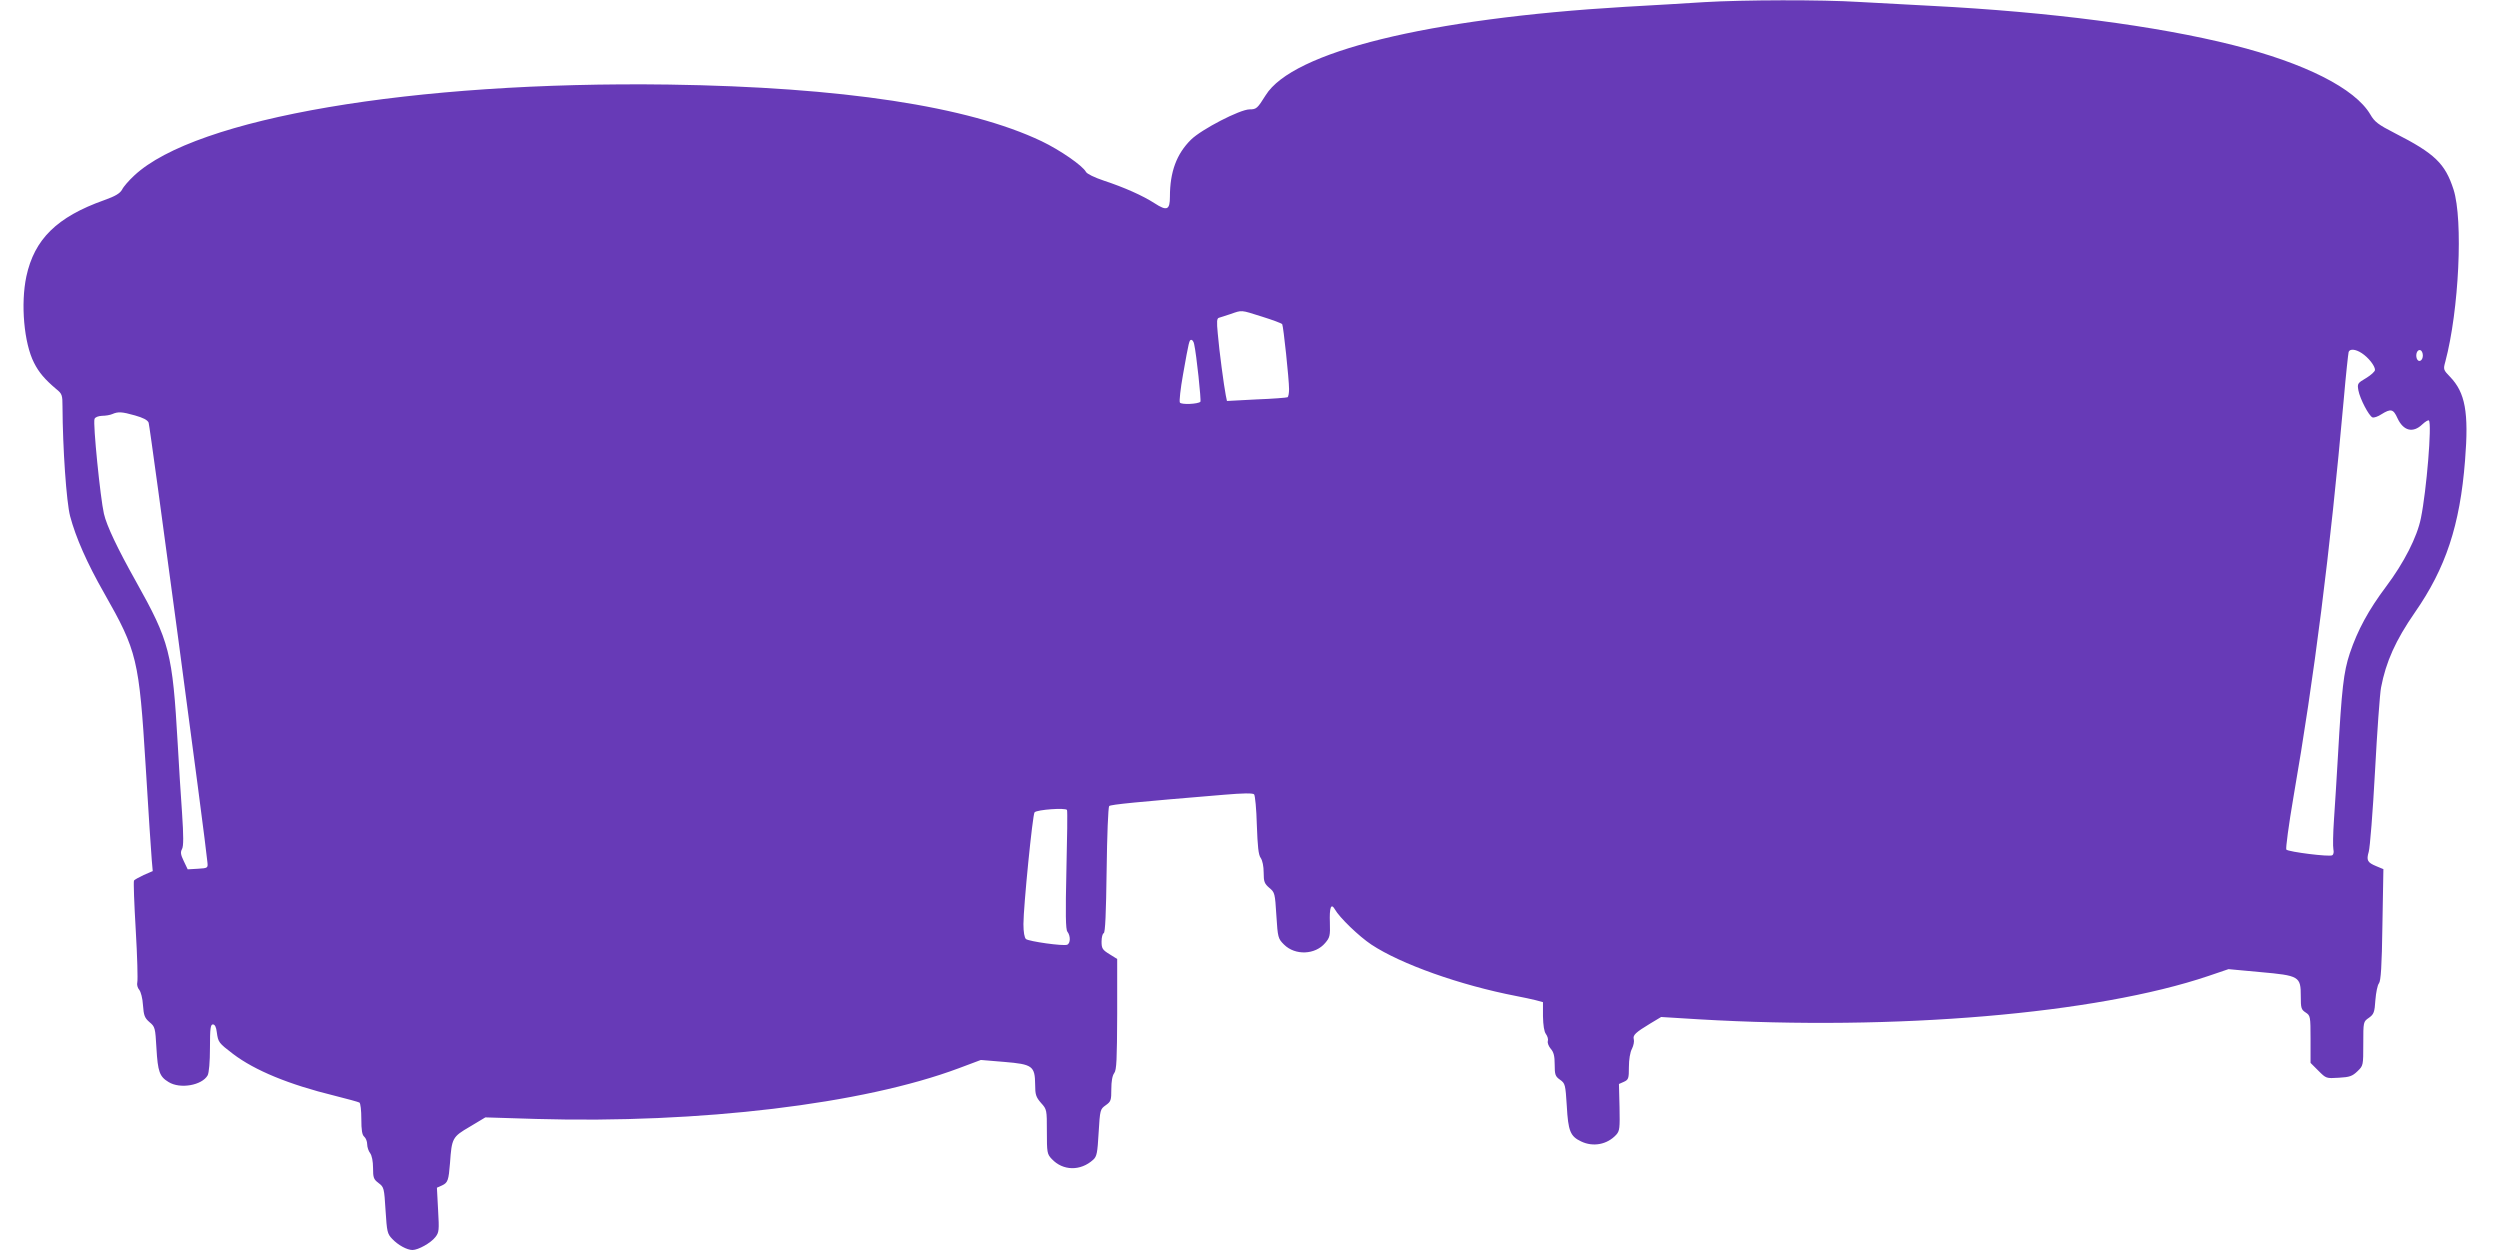 <?xml version="1.0" standalone="no"?>
<!DOCTYPE svg PUBLIC "-//W3C//DTD SVG 20010904//EN"
 "http://www.w3.org/TR/2001/REC-SVG-20010904/DTD/svg10.dtd">
<svg version="1.0" xmlns="http://www.w3.org/2000/svg"
 width="1280pt" height="640pt" viewBox="0 0 1280 640"
 preserveAspectRatio="xMidYMid meet">
<g transform="translate(0,640) scale(0.1,-0.1)"
fill="#673ab7" stroke="none">
<path d="M8725 6389 c-77 -5 -259 -16 -405 -24 -1010 -60 -1702 -230 -1840
-453 -42 -67 -47 -72 -82 -72 -49 0 -246 -102 -300 -155 -74 -73 -108 -165
-108 -292 0 -68 -15 -75 -78 -34 -62 40 -157 82 -260 116 -48 16 -87 35 -92
45 -17 32 -133 112 -227 157 -376 179 -1022 277 -1908 290 -1311 18 -2423
-171 -2738 -466 -27 -25 -55 -57 -62 -72 -11 -19 -33 -33 -92 -54 -242 -86
-357 -200 -398 -390 -30 -141 -12 -342 39 -442 25 -50 56 -86 114 -135 30 -24
32 -31 32 -90 1 -213 20 -488 39 -561 29 -109 86 -239 175 -395 168 -296 178
-336 212 -887 14 -231 28 -446 31 -478 l5 -57 -46 -20 c-25 -12 -48 -24 -50
-29 -3 -5 1 -118 9 -253 8 -134 11 -254 8 -267 -3 -12 1 -29 10 -39 8 -10 17
-43 19 -78 4 -53 8 -65 33 -87 29 -24 30 -29 36 -134 7 -121 16 -145 62 -173
59 -37 171 -17 200 34 7 13 12 68 12 141 0 100 3 120 15 120 10 0 17 -13 20
-40 7 -52 10 -55 83 -111 112 -85 287 -157 520 -214 64 -16 122 -32 127 -35 6
-3 10 -41 10 -84 0 -58 4 -82 15 -91 8 -7 15 -24 15 -39 0 -14 7 -35 15 -45 9
-12 15 -42 15 -76 0 -50 3 -58 28 -77 28 -21 29 -25 36 -140 7 -110 9 -120 34
-146 30 -32 76 -57 104 -57 29 0 94 36 117 66 19 24 20 35 14 139 l-6 114 27
12 c29 14 33 26 40 114 9 128 12 134 101 186 l80 48 260 -8 c840 -24 1674 76
2165 260 l112 42 120 -10 c145 -12 157 -21 158 -117 0 -50 4 -63 30 -93 30
-33 30 -35 30 -147 0 -106 1 -115 25 -140 57 -61 147 -63 212 -4 19 17 22 35
28 139 7 117 8 120 36 140 27 19 29 25 29 83 0 39 5 69 15 82 12 16 14 69 15
301 l0 283 -40 25 c-36 22 -40 30 -40 64 0 22 5 41 11 43 8 3 12 101 15 323 2
175 8 323 13 328 8 8 143 21 589 58 95 8 146 9 153 2 5 -5 12 -76 14 -157 4
-110 8 -153 20 -169 9 -13 15 -43 15 -75 0 -47 4 -56 29 -78 28 -23 29 -28 36
-141 7 -114 9 -119 39 -149 57 -57 160 -53 211 8 24 28 26 38 24 104 -3 77 6
102 25 69 24 -43 124 -139 187 -181 151 -100 454 -208 744 -264 33 -6 77 -16
98 -21 l37 -10 0 -72 c1 -47 6 -79 15 -91 8 -11 13 -27 10 -36 -3 -9 4 -27 15
-40 15 -17 20 -37 20 -81 0 -51 3 -60 27 -77 27 -19 28 -25 35 -135 7 -128 18
-155 73 -181 62 -30 134 -16 180 34 18 20 19 34 17 141 l-3 119 25 11 c24 11
26 17 26 76 0 38 6 76 16 94 8 16 12 38 9 48 -6 21 9 35 85 81 l55 33 195 -12
c1004 -59 2033 28 2607 222 l103 35 162 -15 c201 -18 208 -22 208 -124 0 -60
2 -68 25 -83 24 -16 25 -19 25 -137 l0 -121 40 -40 c40 -40 40 -40 105 -36 55
3 69 8 95 33 30 29 30 29 30 141 0 113 0 113 29 133 25 18 29 28 33 91 3 38
11 77 18 85 10 12 15 87 18 300 l5 285 -36 15 c-46 19 -52 30 -39 74 6 20 21
205 32 411 11 206 25 400 31 430 25 131 74 241 173 384 158 227 231 446 257
778 20 248 1 348 -77 429 -34 35 -35 38 -24 77 70 263 92 726 42 882 -43 133
-96 184 -300 288 -86 44 -104 58 -126 96 -78 133 -335 263 -702 355 -393 99
-940 170 -1544 201 -113 6 -280 15 -371 20 -193 12 -592 11 -794 -1z m-2264
-1610 c54 -17 101 -34 104 -39 6 -10 35 -283 35 -332 0 -20 -3 -39 -8 -42 -4
-2 -75 -8 -159 -11 l-151 -8 -6 29 c-9 45 -34 230 -41 316 -6 62 -5 78 6 81 8
2 34 11 59 19 61 21 50 22 161 -13z m-347 -141 c12 -52 37 -290 32 -295 -12
-12 -98 -16 -105 -4 -4 6 3 71 16 143 31 175 32 178 43 178 5 0 12 -10 14 -22z
m5978 -46 c34 -22 68 -65 68 -86 0 -8 -21 -27 -46 -42 -44 -26 -45 -28 -39
-63 8 -43 54 -131 72 -138 7 -3 28 4 46 16 48 30 61 27 82 -20 30 -65 79 -78
127 -32 15 14 31 24 34 20 16 -16 -12 -359 -41 -500 -19 -96 -87 -229 -178
-350 -90 -120 -146 -223 -186 -342 -32 -97 -41 -178 -61 -530 -6 -104 -15
-249 -20 -321 -5 -71 -6 -140 -3 -153 3 -13 1 -26 -6 -30 -14 -9 -222 17 -235
29 -4 5 12 126 37 272 105 605 187 1249 257 2033 11 127 23 236 25 243 6 17
35 15 67 -6z m313 -12 c0 -27 -22 -39 -31 -16 -8 22 3 49 19 43 6 -2 12 -14
12 -27z m-11714 -307 c42 -12 64 -23 70 -37 7 -17 293 -2153 301 -2251 3 -29
2 -30 -49 -33 l-52 -3 -20 42 c-16 33 -18 46 -9 62 8 15 8 66 0 186 -7 91 -16
249 -22 351 -27 470 -41 524 -215 835 -93 166 -149 283 -163 345 -18 78 -57
463 -48 485 3 9 19 15 38 16 18 0 42 4 53 9 30 13 49 12 116 -7z m4772 -2020
c3 -5 1 -143 -3 -308 -5 -223 -4 -304 5 -315 17 -22 16 -60 -1 -67 -21 -8
-196 17 -211 29 -8 7 -13 36 -13 77 0 89 47 562 57 572 14 14 159 24 166 12z"/>
</g>
</svg>
